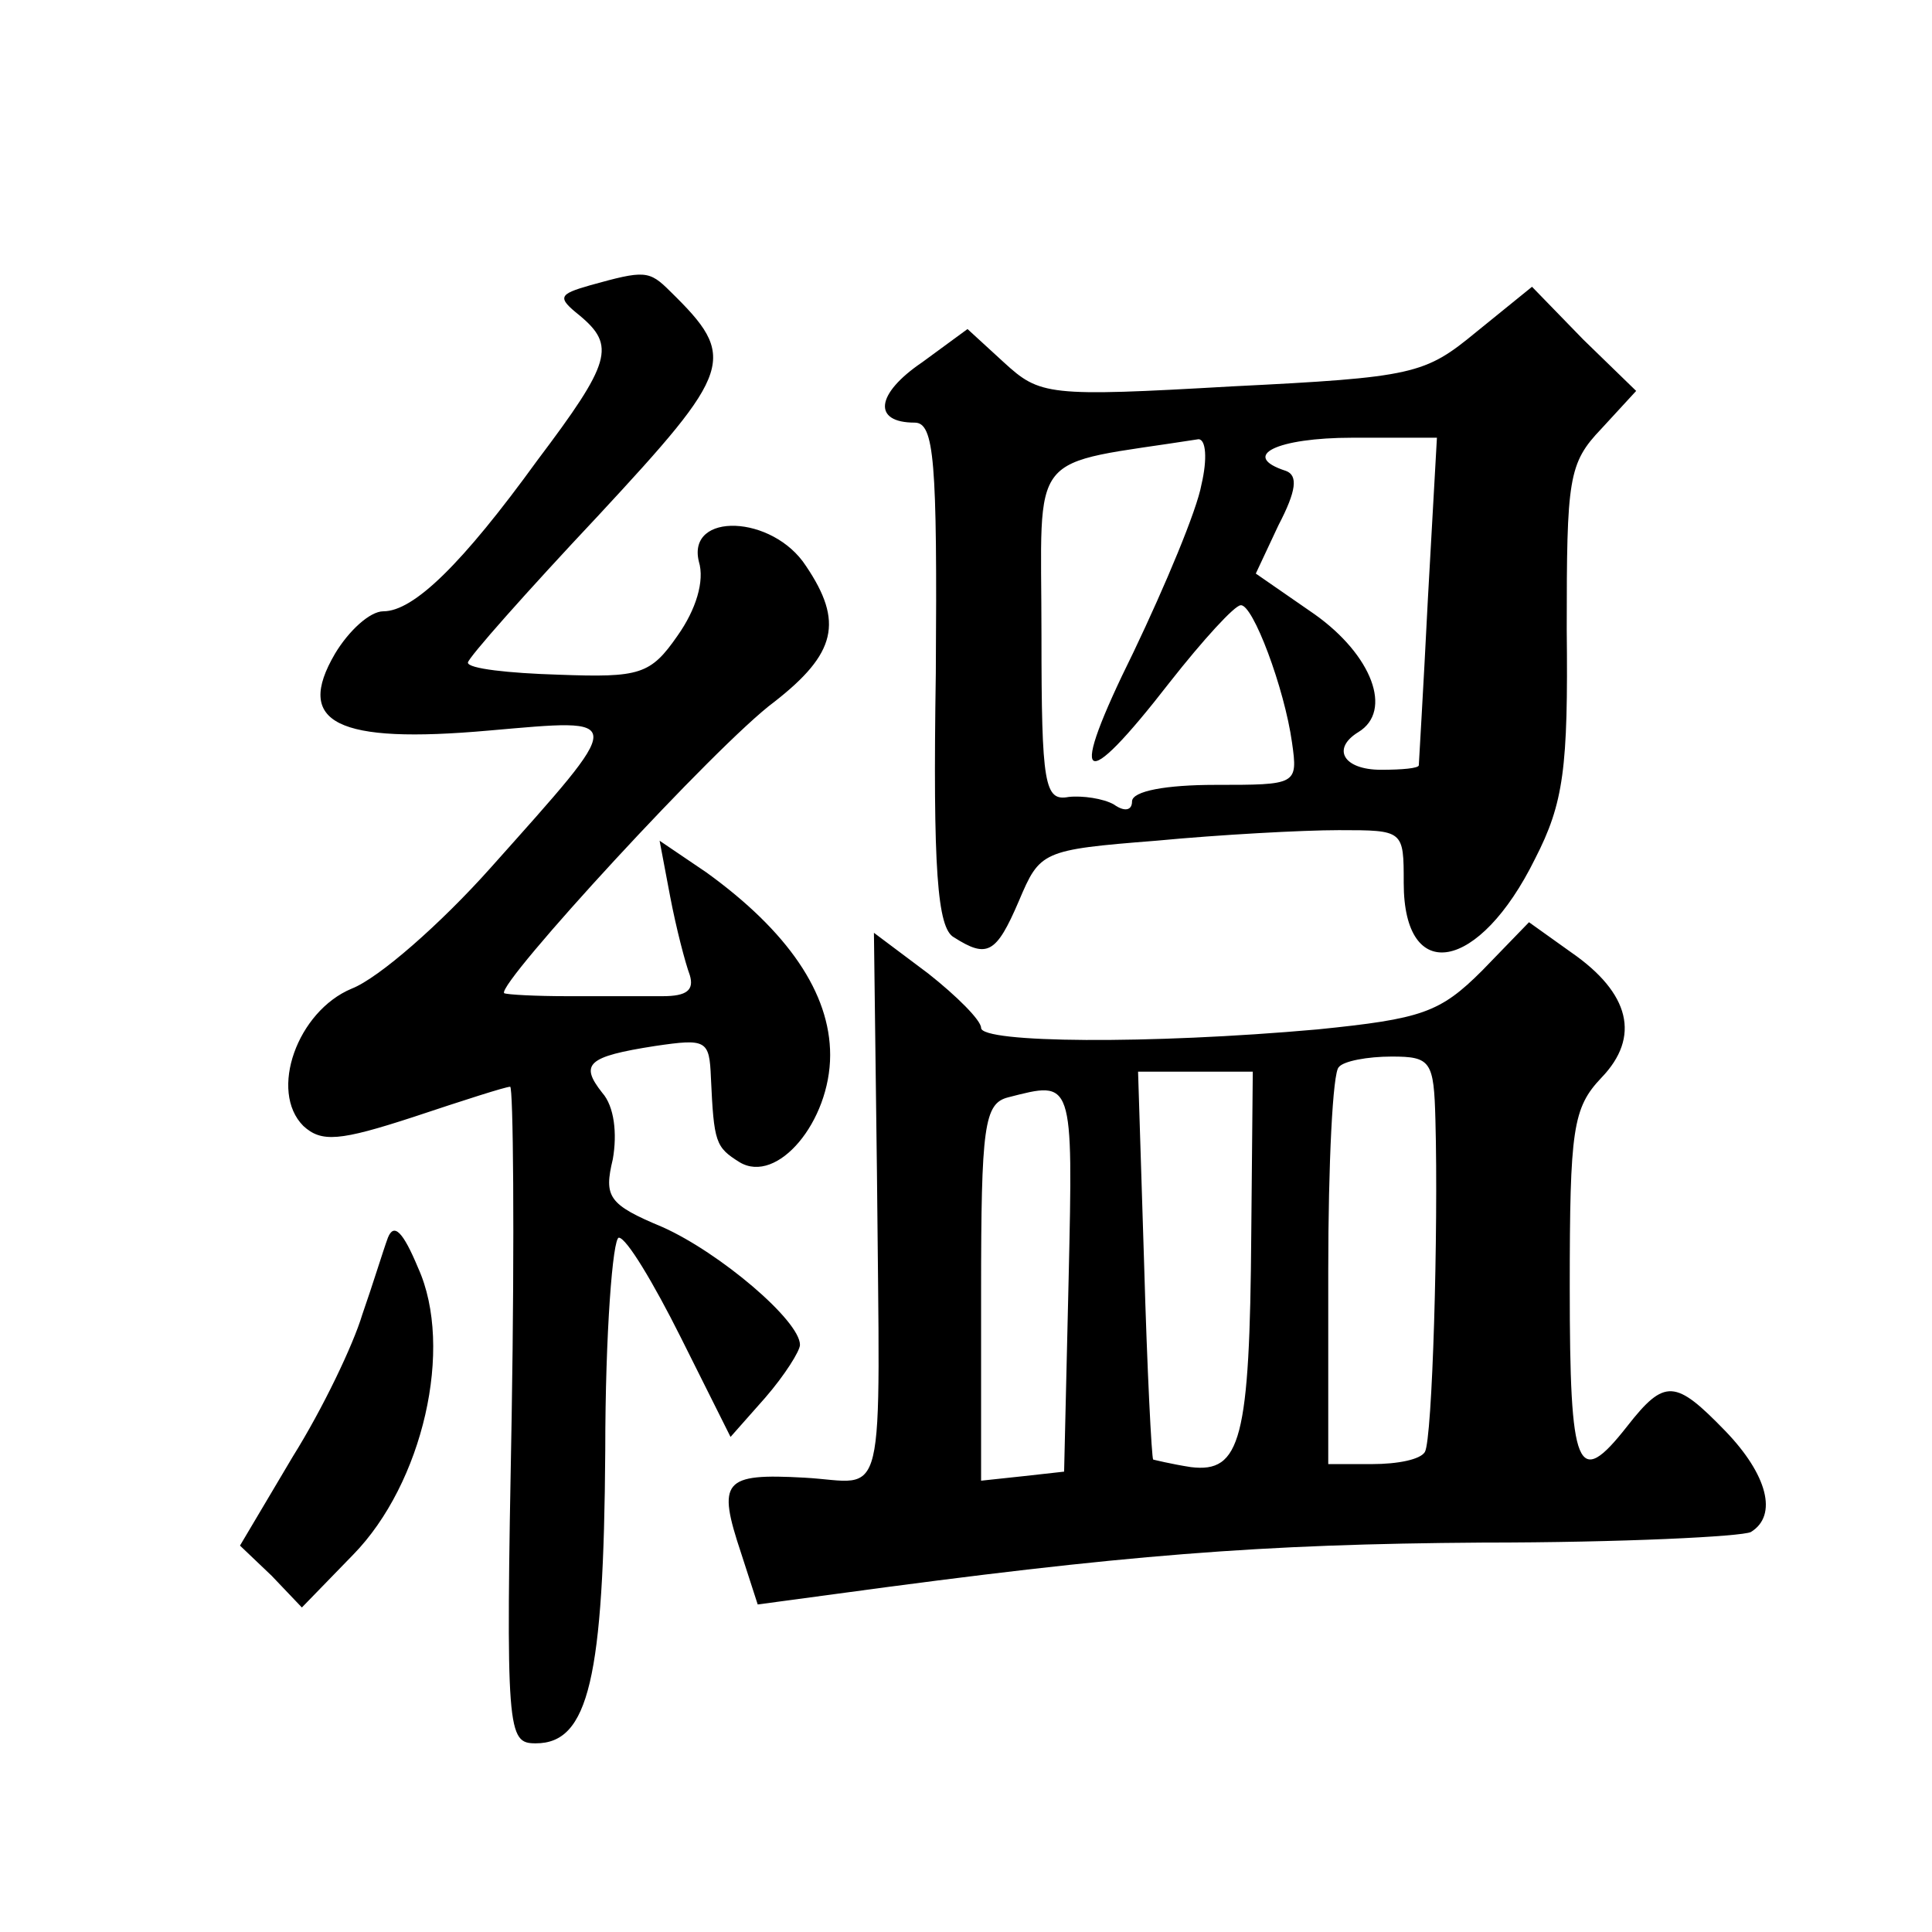 <?xml version="1.0" standalone="no"?>
<!DOCTYPE svg PUBLIC "-//W3C//DTD SVG 20010904//EN"
 "http://www.w3.org/TR/2001/REC-SVG-20010904/DTD/svg10.dtd">
<svg version="1.0" xmlns="http://www.w3.org/2000/svg"
 width="128pt" height="128pt" viewBox="0 0 128 128"
 preserveAspectRatio="xMidYMid meet">
<g transform="translate(0,128) scale(0.1,-0.1)"
fill="#0" stroke="none">
<path d="M391 1091 c-21 -6 -22 -8 -7 -20 24 -20 21 -31 -28 -96 -50 -69 -82 -100
-102 -100 -9 0 -23 -13 -32 -28 -27 -46 1 -60 102 -51 92 8 92 11 1 -91 -33 -37
-74 -73 -92 -80 -36 -15 -55 -68 -32 -91 12 -11 24 -10 73 6 33 11 61 20 64 20
2 0 3 -98 1 -218 -4 -211 -3 -217 16 -217 35 0 45 43 46 194 0 78 5 141 9 141 5
0 23 -30 41 -66 l33 -66 23 26 c13 15 23 31 23 35 0 16 -53 61 -91 78 -36 15 -39
20 -33 45 3 17 1 35 -7 44 -15 19 -10 24 35 31 34 5 36 4 37 -21 2 -43 3 -46 19
-56 25 -15 60 27 60 71 0 41 -28 82 -82 121 l-31 21 7 -37 c4 -21 10 -44 13 -52
3 -10 -2 -14 -18 -14 -13 0 -42 0 -63 0 -21 0 -40 1 -42 2 -5 6 141 165 179 193
41 32 46 53 21 90 -22 34 -79 36 -71 3 4 -13 -2 -32 -14 -49 -18 -26 -25 -28 -79
-26 -33 1 -60 4 -60 8 0 3 39 47 86 97 90 97 93 105 48 149 -14 14 -17 14 -53 4z
M978 1060 c-34 -28 -41 -30 -162 -36 -122 -7 -127 -6 -151 16 l-24 22 -30 -22 c-31
-21 -33 -40 -5 -40 13 0 15 -25 14 -166 -2 -130 1 -169 12 -175 22 -14 28 -11 43
24 14 33 15 34 91 40 42 4 97 7 121 7 43 0 43 0 43 -35 0 -68 50 -59 87 16 19 37
22 60 21 152 0 100 1 110 23 133 l23 25 -35 34 -34 35 -37 -30z m-182 -101 c-3
-17 -24 -67 -45 -111 -44 -89 -35 -96 24 -20 22 28 43 51 47 51 8 1 29 -55 34 -91
4 -28 3 -28 -51 -28 -32 0 -55 -4 -55 -11 0 -6 -5 -7 -12 -2 -7 4 -21 6 -30 5 -16
-3 -18 8 -18 107 0 126 -11 112 104 130 5 0 6 -13 2 -30z m150 -76 c-3 -60 -6 -109
-6 -110 0 -2 -11 -3 -25 -3 -25 0 -33 14 -15 25 23 14 9 51 -29 78 l-39 27 15 32
c12 23 13 33 5 36 -31 10 -6 22 44 22 l56 0 -6 -107z M982 637 c-28 -28 -40 -32
-109 -39 -112 -10 -223 -9 -223 1 0 5 -16 21 -35 36 l-36 27 2 -159 c2 -228 7 -205
-48 -202 -54 3 -58 -2 -42 -50 l11 -34 52 7 c191 26 281 33 428 34 93 0 172 4 178
7 18 11 11 38 -17 67 -33 34 -40 35 -65 3 -33 -42 -38 -30 -38 92 0 105 2 119 21
139 26 27 19 56 -20 83 l-28 20 -31 -32z m-31 -99 c2 -73 -2 -212 -7 -220 -3 -5
-18 -8 -35 -8 l-29 0 0 128 c0 71 3 132 7 135 3 4 19 7 35 7 26 0 28 -3 29 -42z
m-122 -75 c-1 -137 -7 -159 -40 -155 -13 2 -25 5 -25 5 -1 1 -4 59 -6 130 l-4 127
38 0 38 0 -1 -107z m-121 -30 l-3 -128 -27 -3 -28 -3 0 125 c0 110 2 125 18 129
43 11 43 13 40 -120z M257 460 c-3 -8 -10 -31 -17 -51 -6 -20 -26 -62 -46 -94 l-35
-59 21 -20 20 -21 34 35 c46 47 67 137 43 190 -10 24 -16 30 -20 20z"/>
</g>
</svg>
